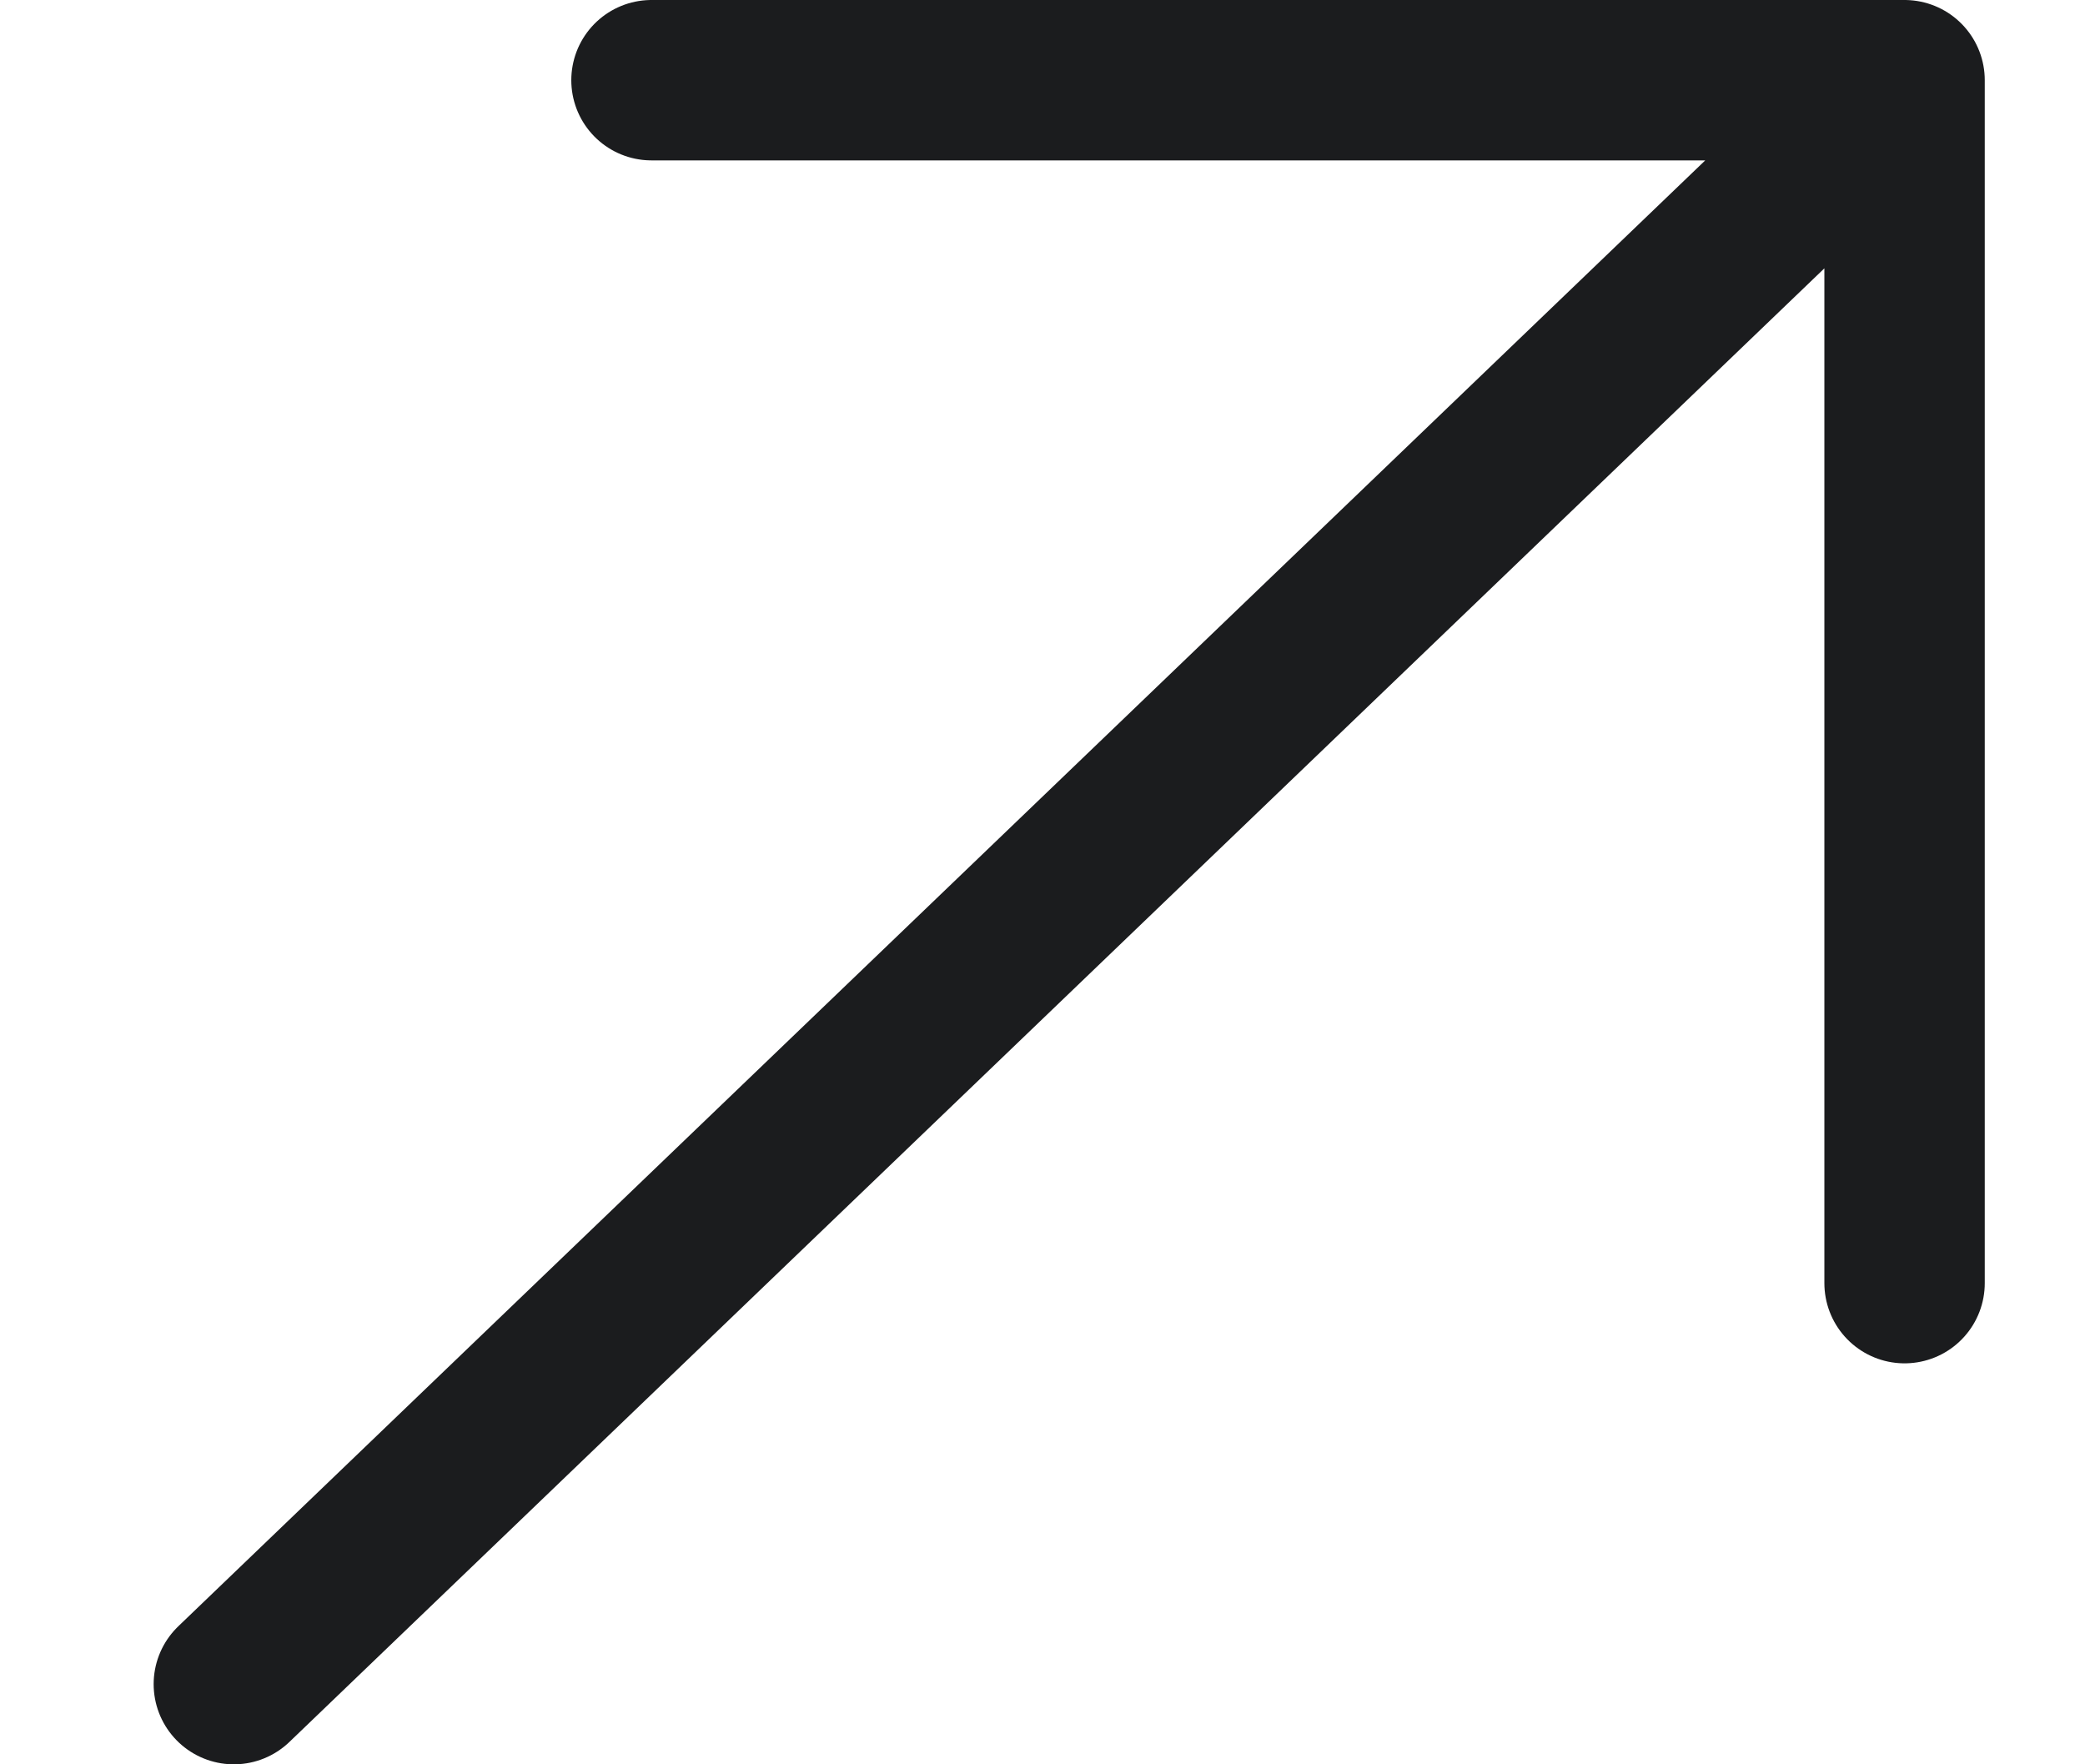 <?xml version="1.0" encoding="UTF-8"?> <svg xmlns="http://www.w3.org/2000/svg" width="13" height="11" viewBox="0 0 13 11" fill="none"><path d="M1.458 10.5L11.875 0.5M11.875 0.5L4.062 0.5M11.875 0.5L11.875 8" stroke="#1B1C1E" stroke-linecap="round" stroke-linejoin="round"></path></svg> 